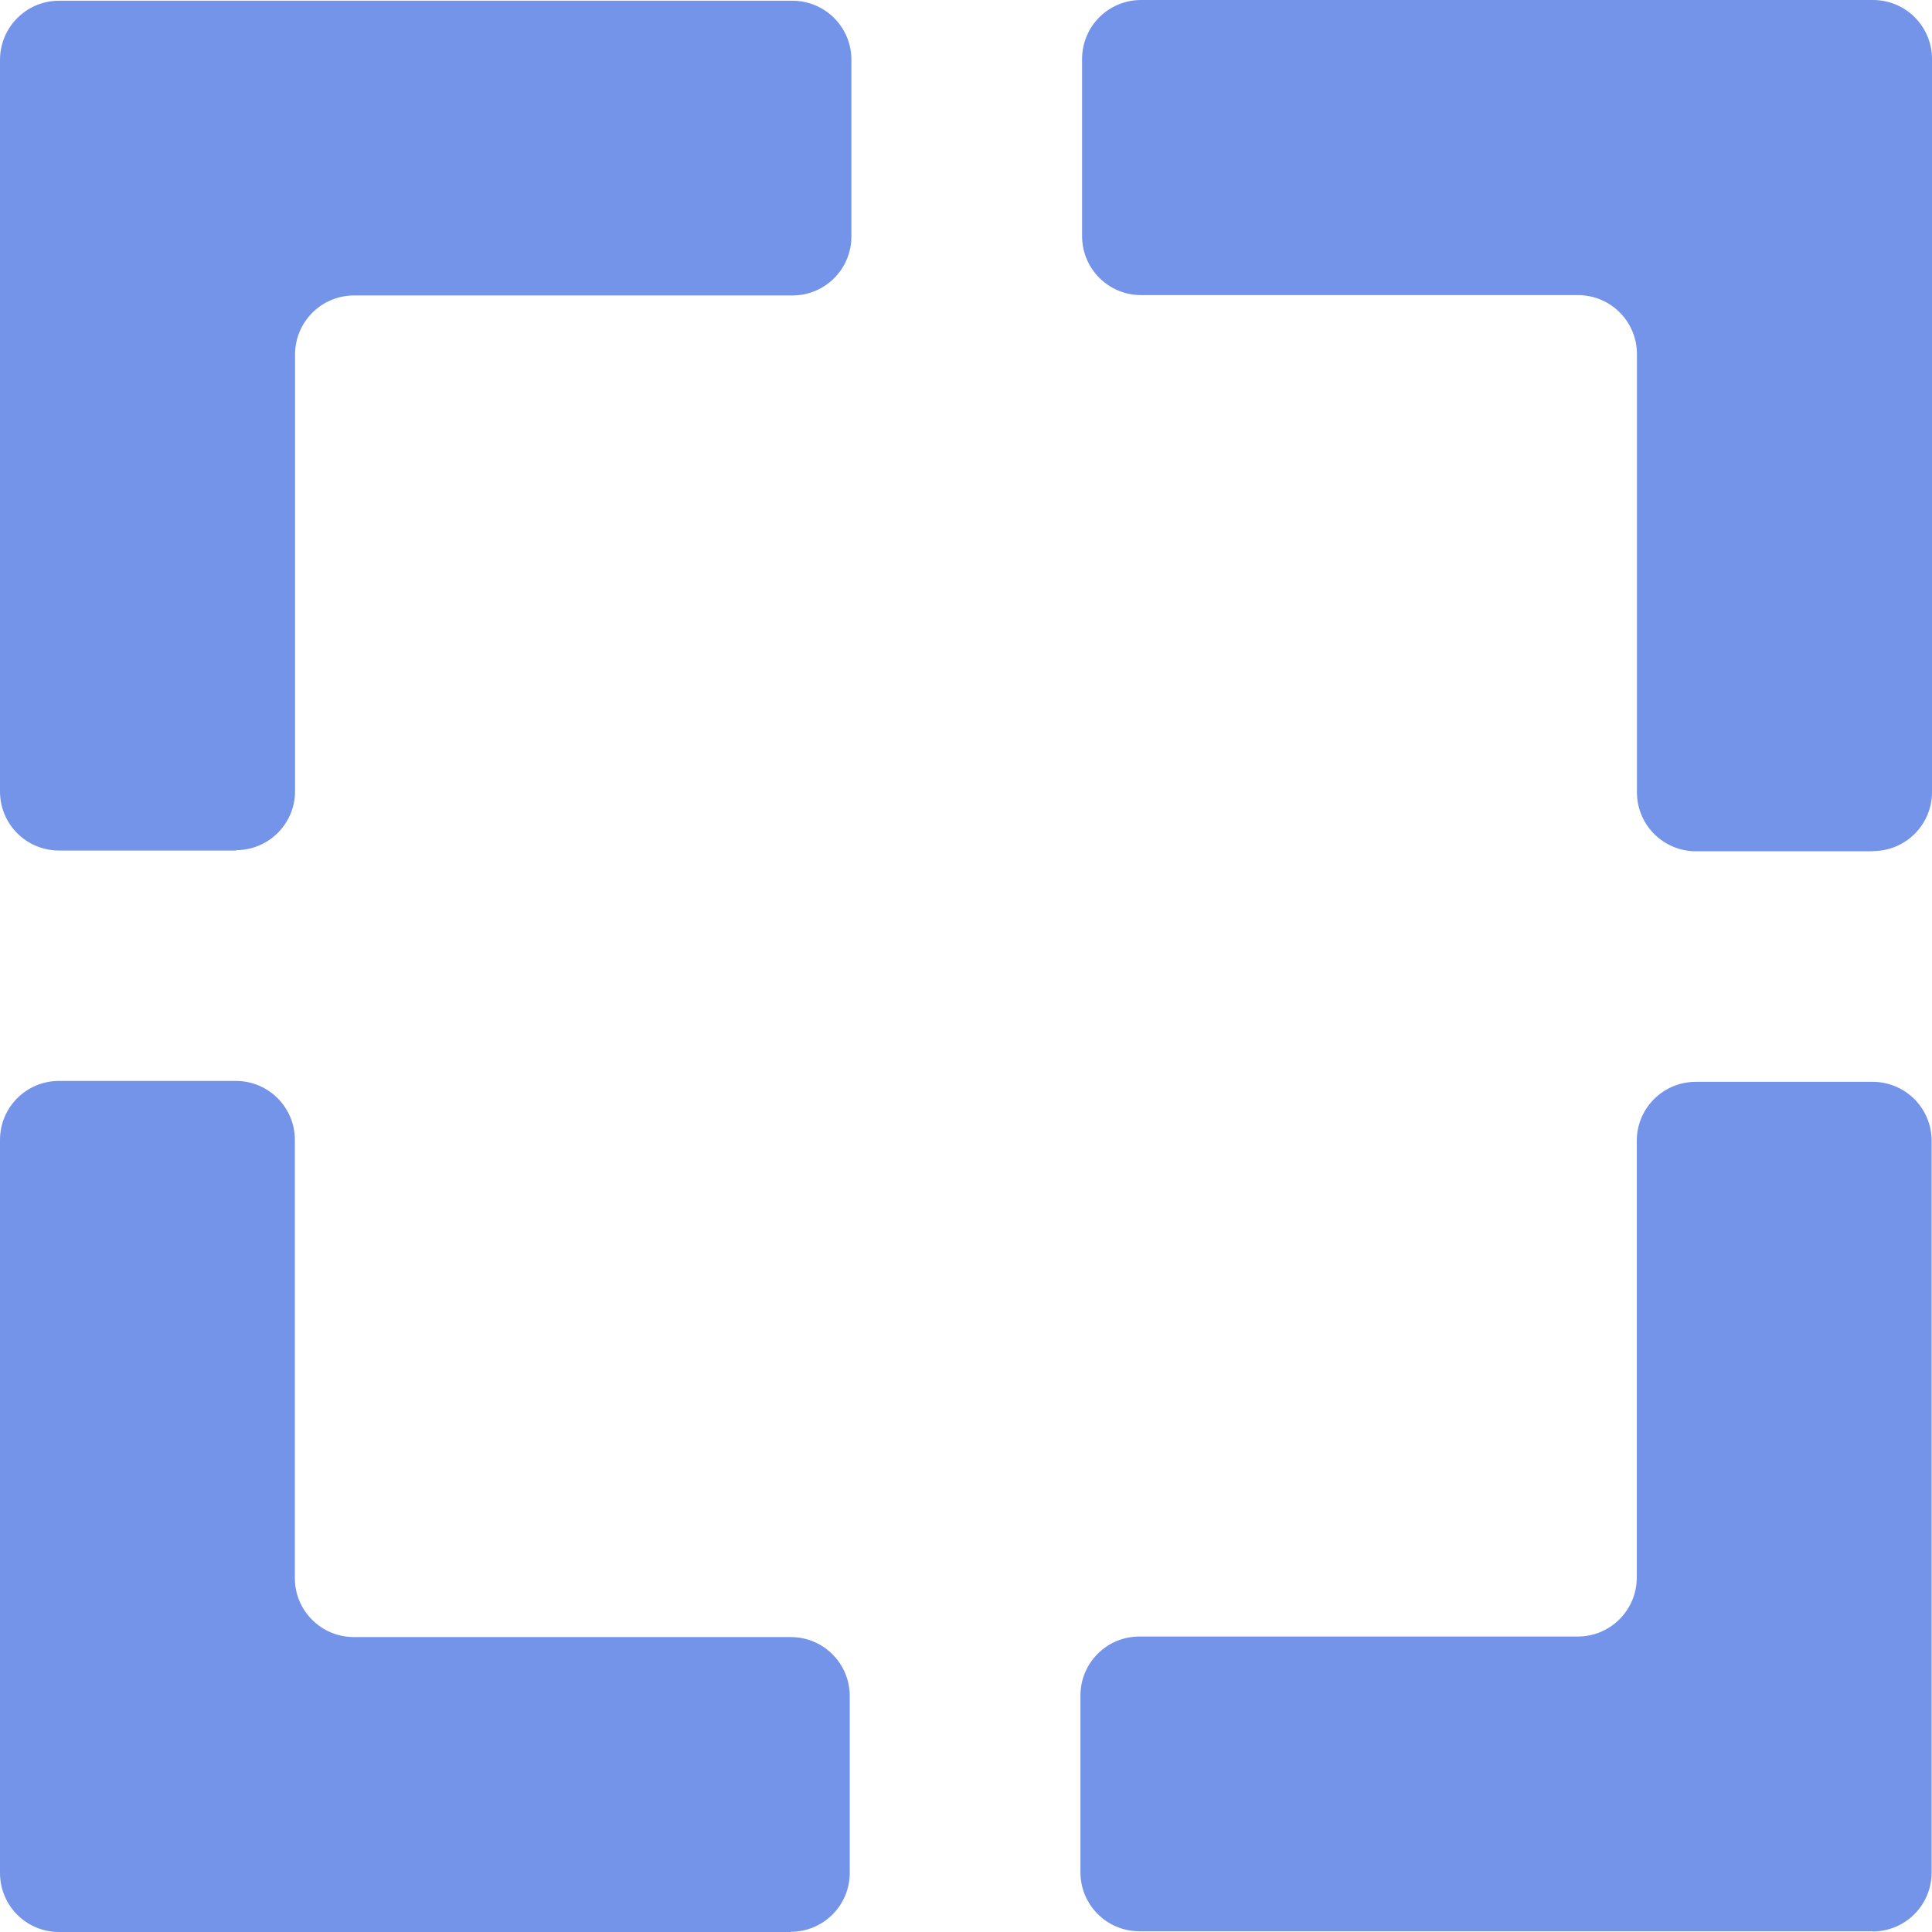 <svg xmlns="http://www.w3.org/2000/svg" width="47" height="47" viewBox="0 0 47 47" fill="none"><g clip-path="url(#clip0_706_14671)"><path d="M5.742 20.691H1.436C0.641 20.691 0 20.049 0 19.256V1.457C0 0.664 0.641 0.018 1.436 0.018H19.276C20.07 0.018 20.712 0.659 20.712 1.453V5.753C20.712 6.547 20.07 7.188 19.276 7.188H8.613C7.819 7.188 7.178 7.83 7.178 8.623V19.247C7.178 20.04 6.536 20.682 5.742 20.682V20.691Z" fill="#7494EA"></path><path d="M45.56 20.709H41.258C40.464 20.709 39.822 20.067 39.822 19.273V8.614C39.822 7.821 39.181 7.179 38.387 7.179H27.759C26.965 7.179 26.324 6.538 26.324 5.744V1.435C26.324 0.641 26.965 0 27.759 0H45.564C46.358 0 47 0.641 47 1.435V19.269C47 20.063 46.358 20.704 45.564 20.704L45.56 20.709Z" fill="#7494EA"></path><path d="M45.56 46.982H27.719C26.925 46.982 26.284 46.341 26.284 45.547V41.247C26.284 40.453 26.925 39.812 27.719 39.812H38.383C39.176 39.812 39.818 39.17 39.818 38.377V27.753C39.818 26.96 40.459 26.318 41.254 26.318H45.556C46.35 26.318 46.991 26.96 46.991 27.753V45.552C46.991 46.345 46.35 46.987 45.556 46.987L45.56 46.982Z" fill="#7494EA"></path><path d="M19.241 47H1.436C0.641 47 0 46.359 0 45.565V27.731C0 26.937 0.641 26.296 1.436 26.296H5.738C6.532 26.296 7.173 26.937 7.173 27.731V38.39C7.173 39.184 7.815 39.825 8.609 39.825H19.236C20.03 39.825 20.672 40.466 20.672 41.26V45.56C20.672 46.354 20.03 46.995 19.236 46.995L19.241 47Z" fill="#7494EA"></path></g><defs><clipPath id="clip0_706_14671"><rect width="47" height="47" fill="white"></rect></clipPath></defs></svg>